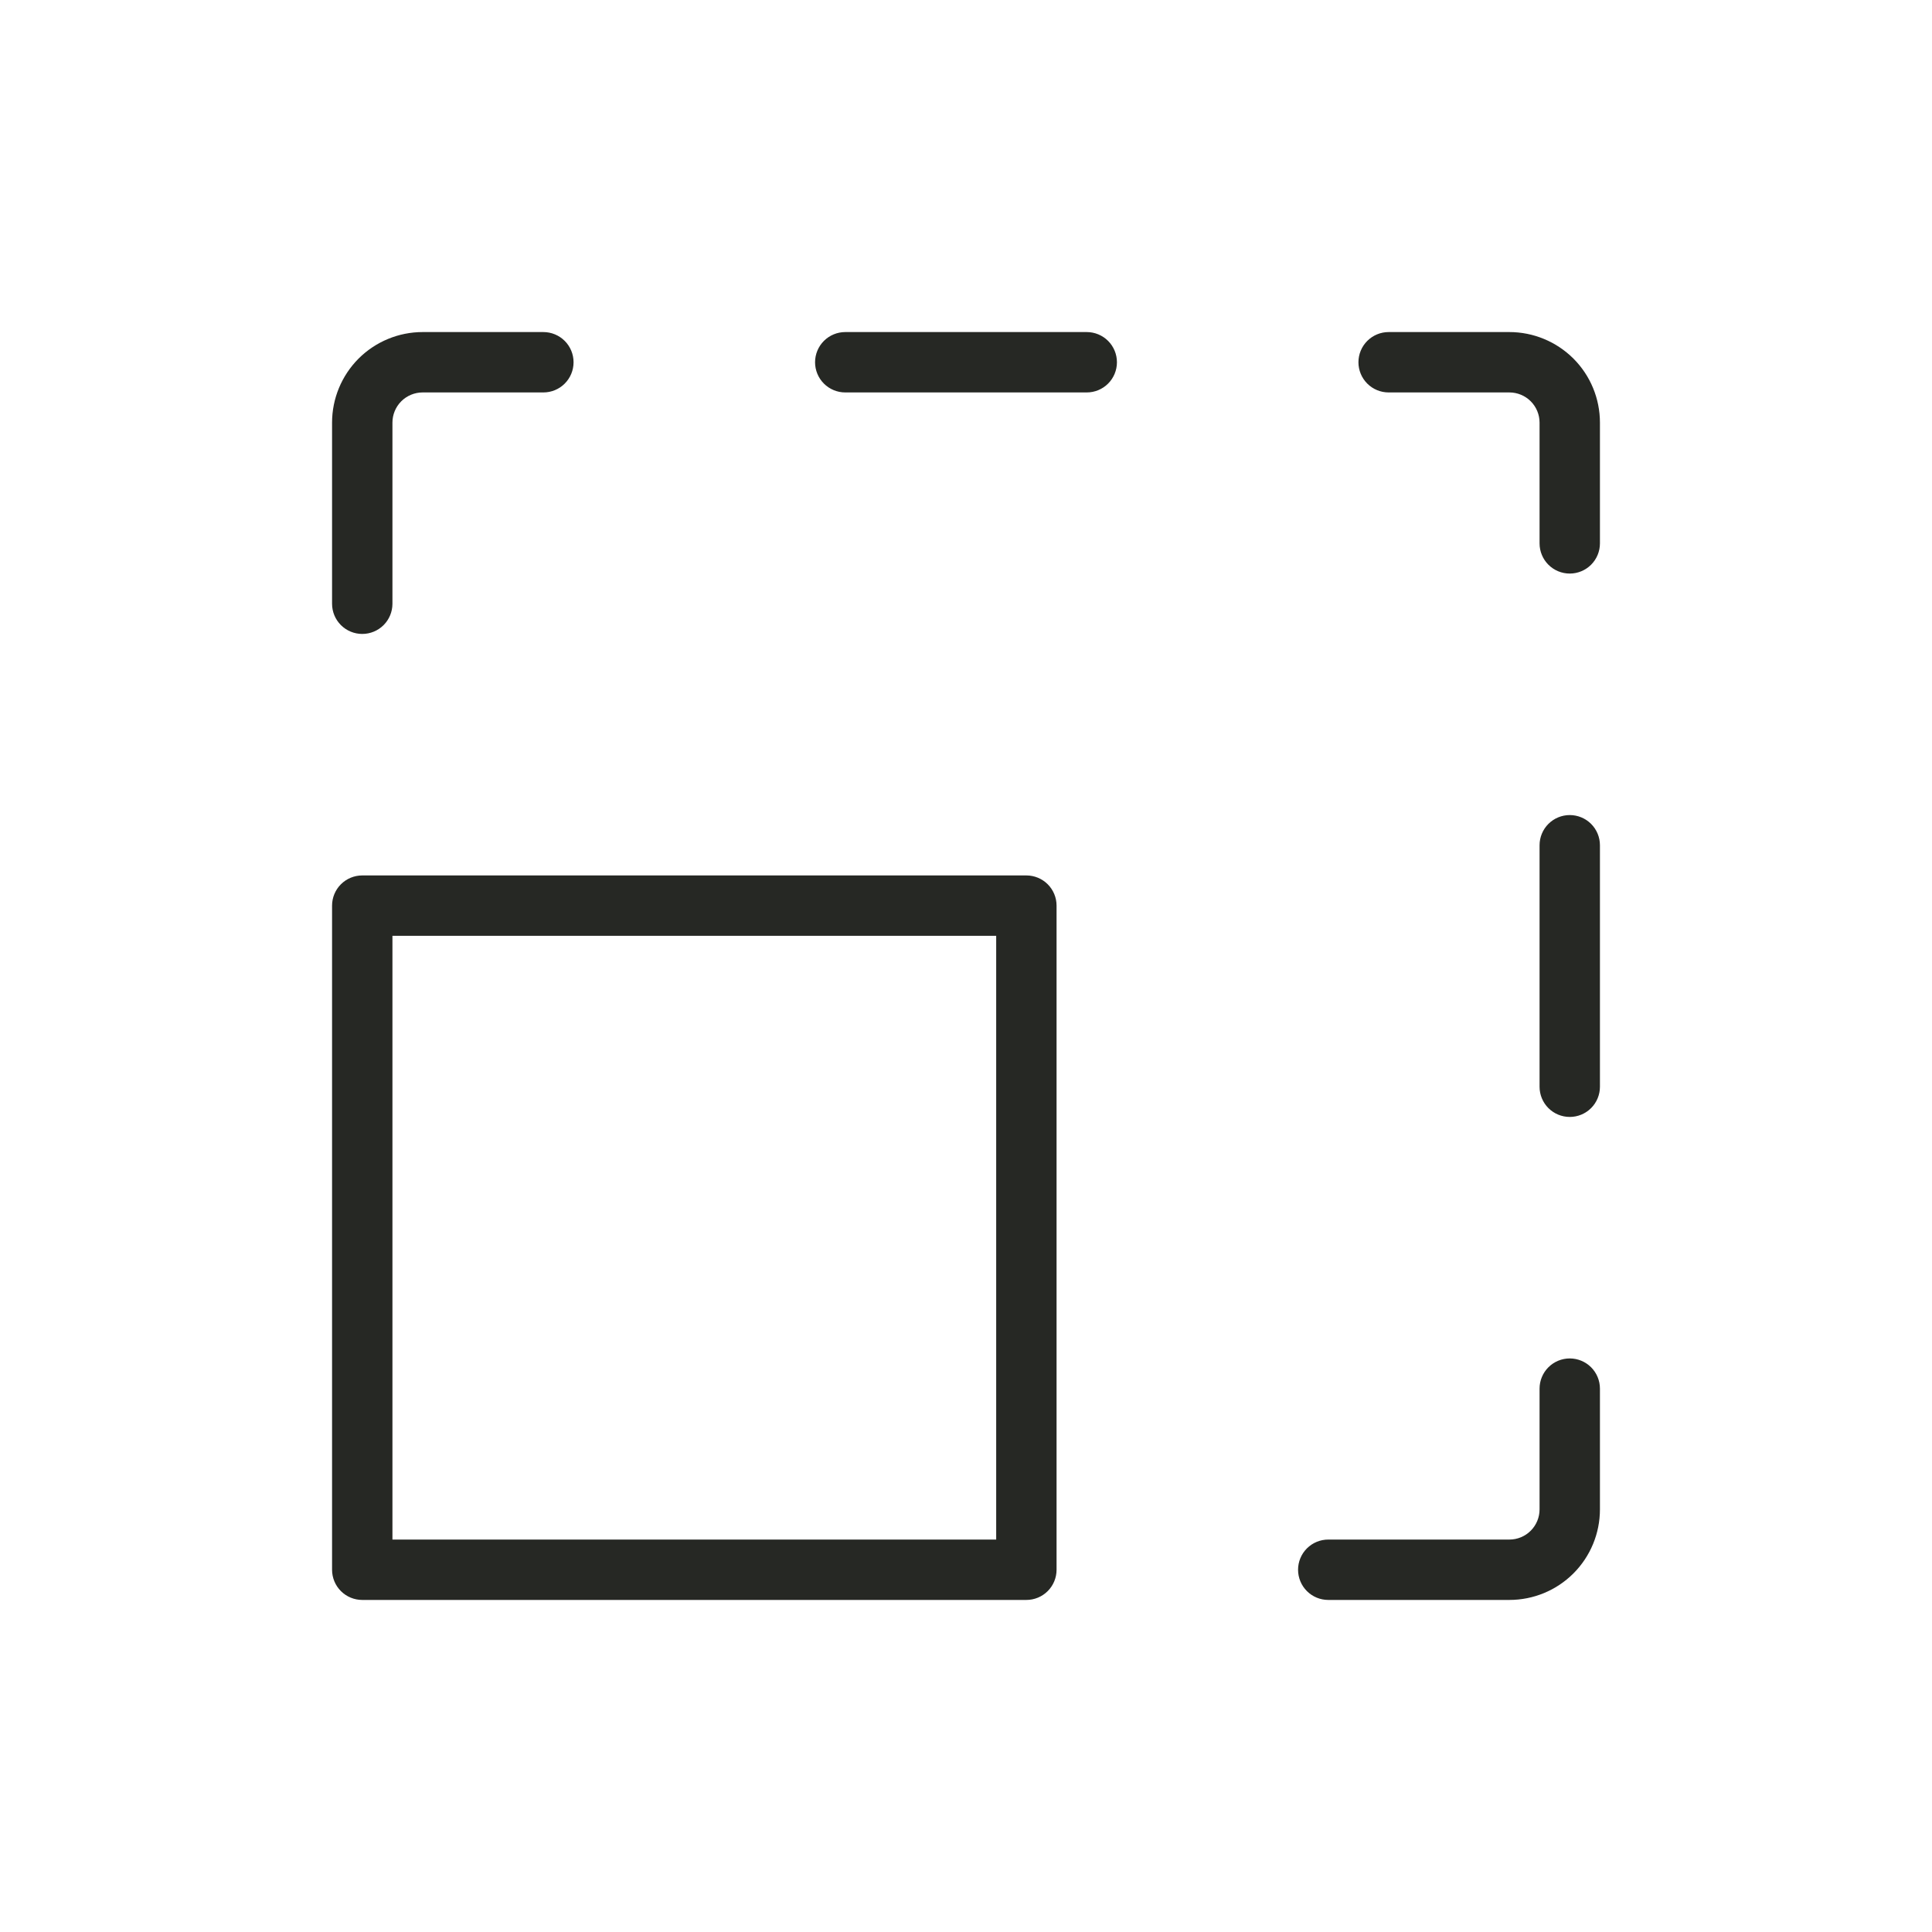 <svg width="40" height="40" viewBox="0 0 40 40" fill="none" xmlns="http://www.w3.org/2000/svg">
<path d="M21.25 18.125H7.5C7.334 18.125 7.175 18.191 7.058 18.308C6.941 18.425 6.875 18.584 6.875 18.75V32.5C6.875 32.666 6.941 32.825 7.058 32.942C7.175 33.059 7.334 33.125 7.5 33.125H21.25C21.416 33.125 21.575 33.059 21.692 32.942C21.809 32.825 21.875 32.666 21.875 32.5V18.75C21.875 18.584 21.809 18.425 21.692 18.308C21.575 18.191 21.416 18.125 21.25 18.125ZM20.625 31.875H8.125V19.375H20.625V31.875ZM33.125 28.75V31.25C33.125 31.747 32.928 32.224 32.576 32.576C32.224 32.928 31.747 33.125 31.25 33.125H27.5C27.334 33.125 27.175 33.059 27.058 32.942C26.941 32.825 26.875 32.666 26.875 32.5C26.875 32.334 26.941 32.175 27.058 32.058C27.175 31.941 27.334 31.875 27.5 31.875H31.25C31.416 31.875 31.575 31.809 31.692 31.692C31.809 31.575 31.875 31.416 31.875 31.25V28.75C31.875 28.584 31.941 28.425 32.058 28.308C32.175 28.191 32.334 28.125 32.5 28.125C32.666 28.125 32.825 28.191 32.942 28.308C33.059 28.425 33.125 28.584 33.125 28.75ZM33.125 17.5V22.5C33.125 22.666 33.059 22.825 32.942 22.942C32.825 23.059 32.666 23.125 32.5 23.125C32.334 23.125 32.175 23.059 32.058 22.942C31.941 22.825 31.875 22.666 31.875 22.5V17.5C31.875 17.334 31.941 17.175 32.058 17.058C32.175 16.941 32.334 16.875 32.5 16.875C32.666 16.875 32.825 16.941 32.942 17.058C33.059 17.175 33.125 17.334 33.125 17.5ZM33.125 8.75V11.25C33.125 11.416 33.059 11.575 32.942 11.692C32.825 11.809 32.666 11.875 32.5 11.875C32.334 11.875 32.175 11.809 32.058 11.692C31.941 11.575 31.875 11.416 31.875 11.25V8.75C31.875 8.584 31.809 8.425 31.692 8.308C31.575 8.191 31.416 8.125 31.25 8.125H28.75C28.584 8.125 28.425 8.059 28.308 7.942C28.191 7.825 28.125 7.666 28.125 7.5C28.125 7.334 28.191 7.175 28.308 7.058C28.425 6.941 28.584 6.875 28.75 6.875H31.25C31.747 6.875 32.224 7.073 32.576 7.424C32.928 7.776 33.125 8.253 33.125 8.75ZM23.125 7.5C23.125 7.666 23.059 7.825 22.942 7.942C22.825 8.059 22.666 8.125 22.5 8.125H17.5C17.334 8.125 17.175 8.059 17.058 7.942C16.941 7.825 16.875 7.666 16.875 7.5C16.875 7.334 16.941 7.175 17.058 7.058C17.175 6.941 17.334 6.875 17.5 6.875H22.5C22.666 6.875 22.825 6.941 22.942 7.058C23.059 7.175 23.125 7.334 23.125 7.5ZM6.875 12.5V8.75C6.875 8.253 7.073 7.776 7.424 7.424C7.776 7.073 8.253 6.875 8.75 6.875H11.25C11.416 6.875 11.575 6.941 11.692 7.058C11.809 7.175 11.875 7.334 11.875 7.5C11.875 7.666 11.809 7.825 11.692 7.942C11.575 8.059 11.416 8.125 11.25 8.125H8.75C8.584 8.125 8.425 8.191 8.308 8.308C8.191 8.425 8.125 8.584 8.125 8.75V12.5C8.125 12.666 8.059 12.825 7.942 12.942C7.825 13.059 7.666 13.125 7.5 13.125C7.334 13.125 7.175 13.059 7.058 12.942C6.941 12.825 6.875 12.666 6.875 12.5Z" fill="#262824"/>
</svg>
